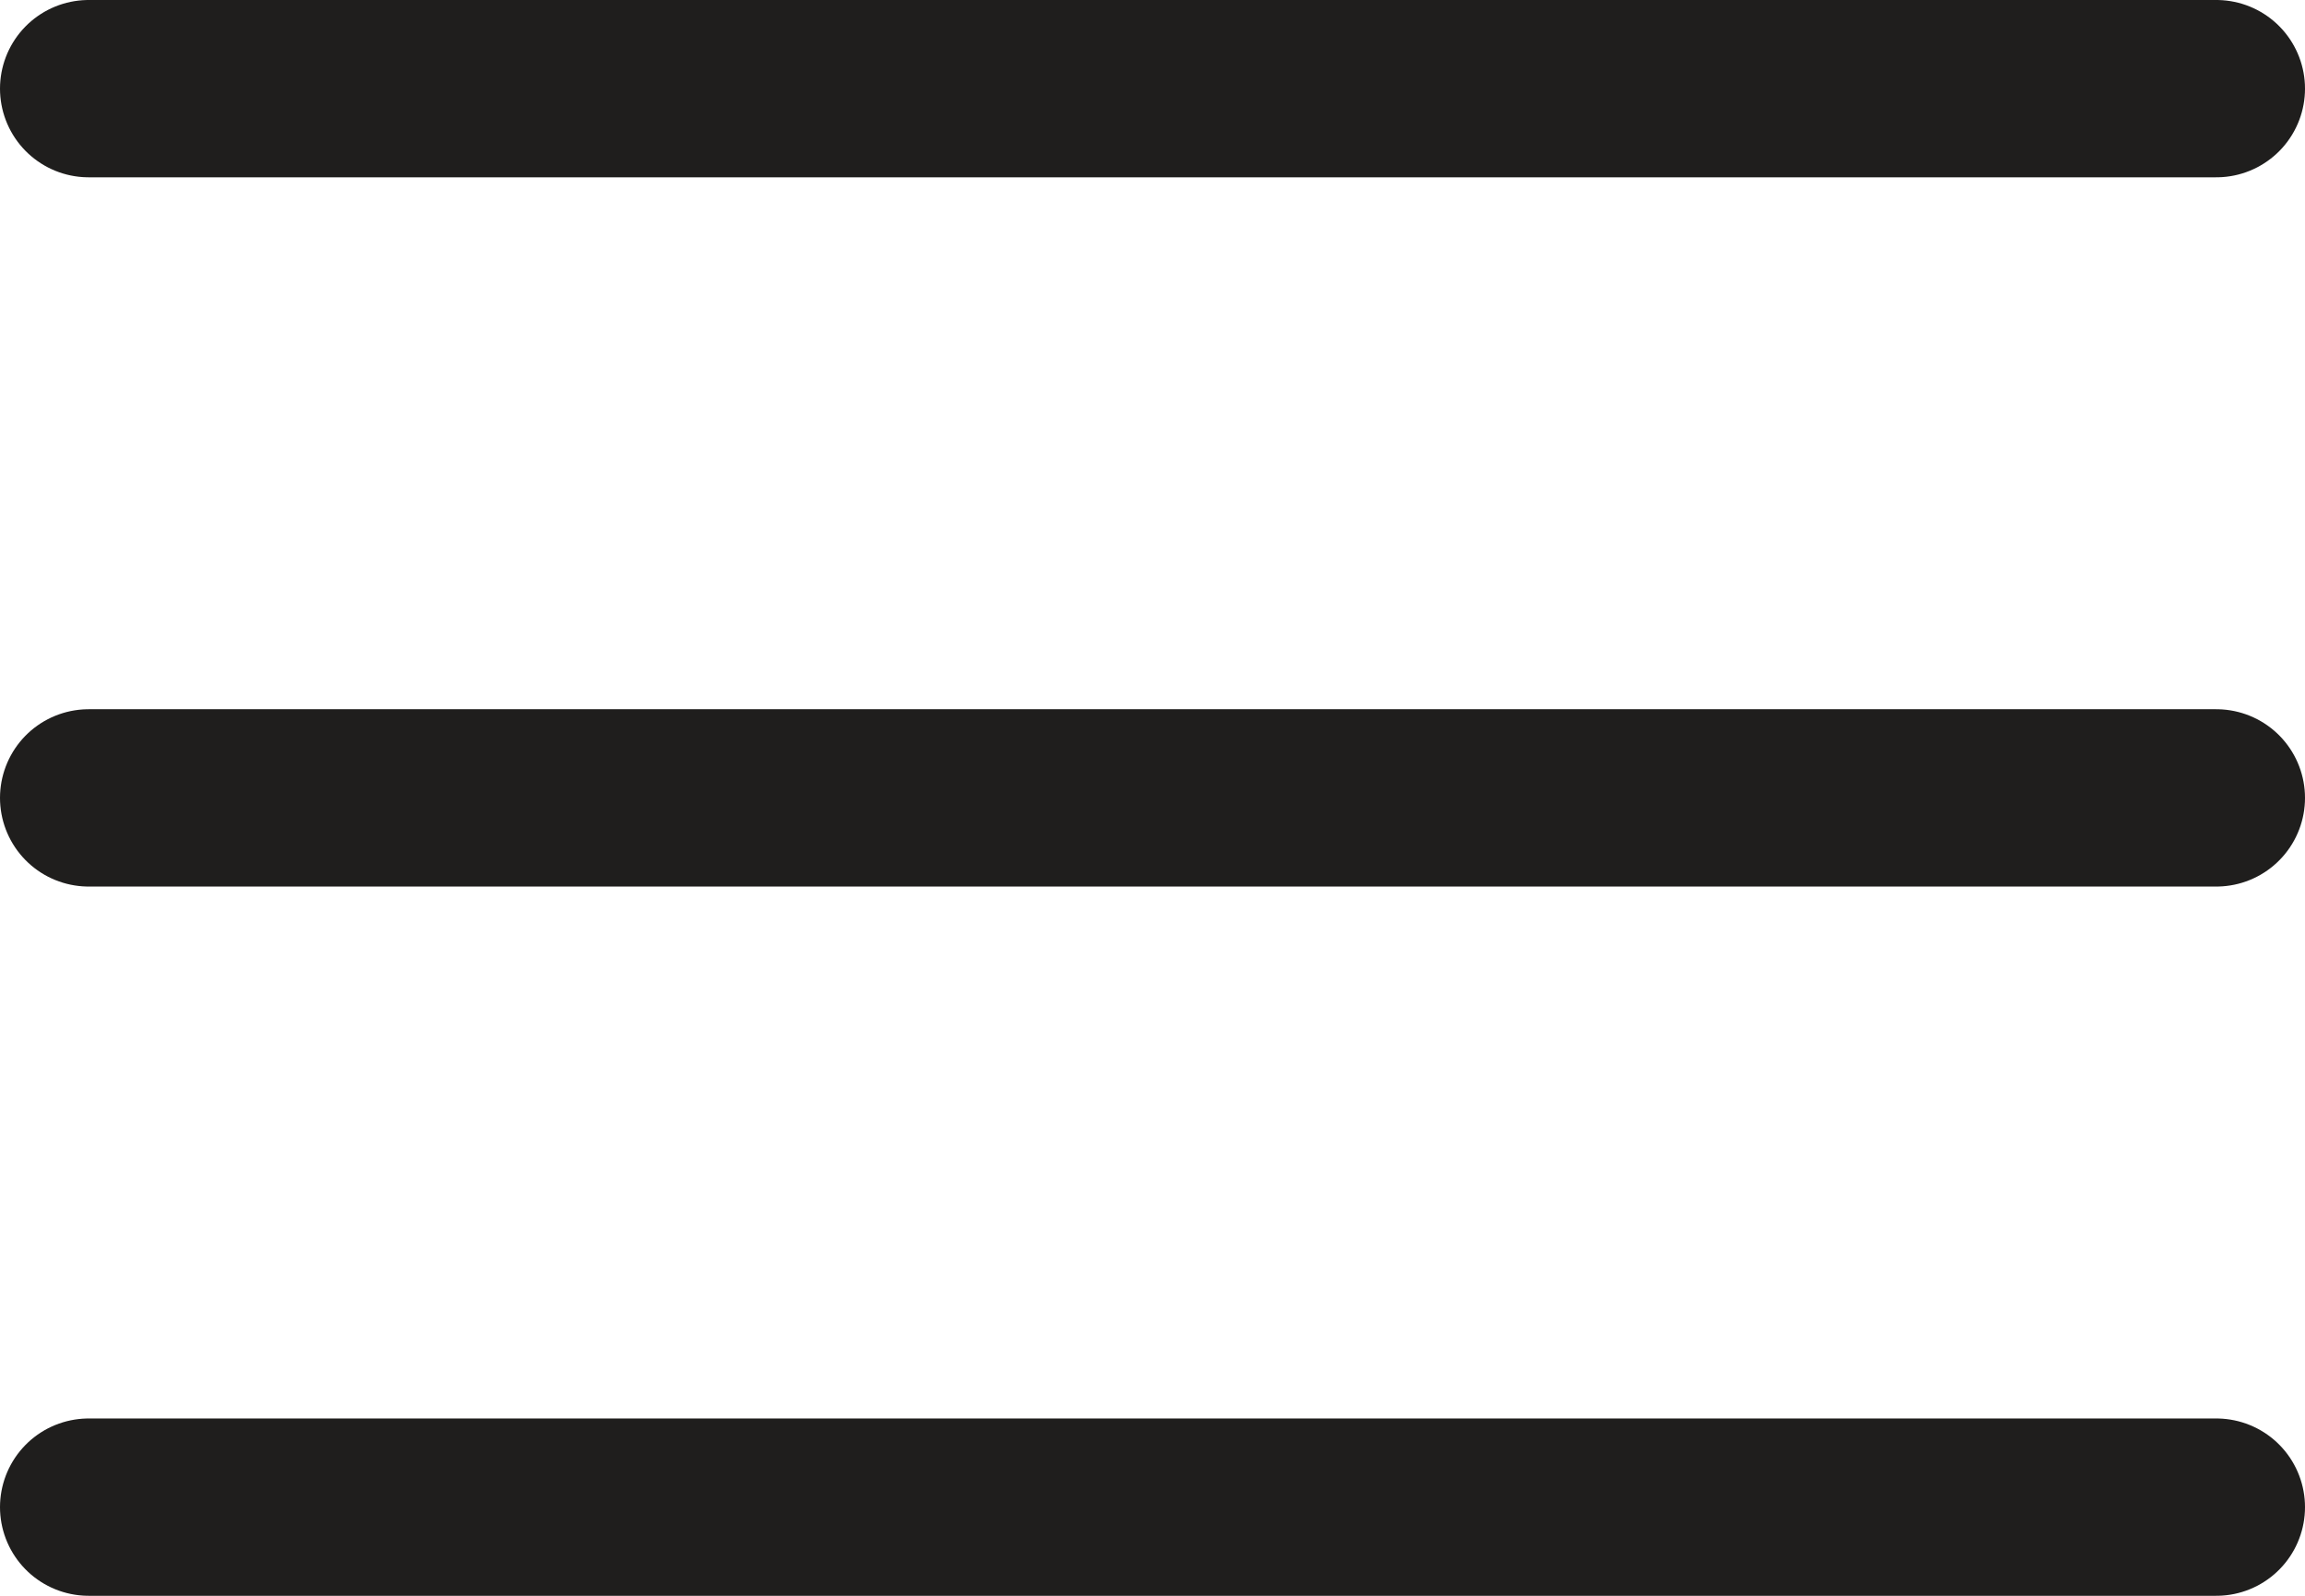 <svg width="26" height="18" viewBox="0 0 26 18" fill="none" xmlns="http://www.w3.org/2000/svg">
<path d="M1 9H25" stroke="#1F1E1D" stroke-width="2" stroke-linecap="round" stroke-linejoin="round"/>
<path d="M1 1H25" stroke="#1F1E1D" stroke-width="2" stroke-linecap="round" stroke-linejoin="round"/>
<path d="M1 17H25" stroke="#1F1E1D" stroke-width="2" stroke-linecap="round" stroke-linejoin="round"/>
</svg>